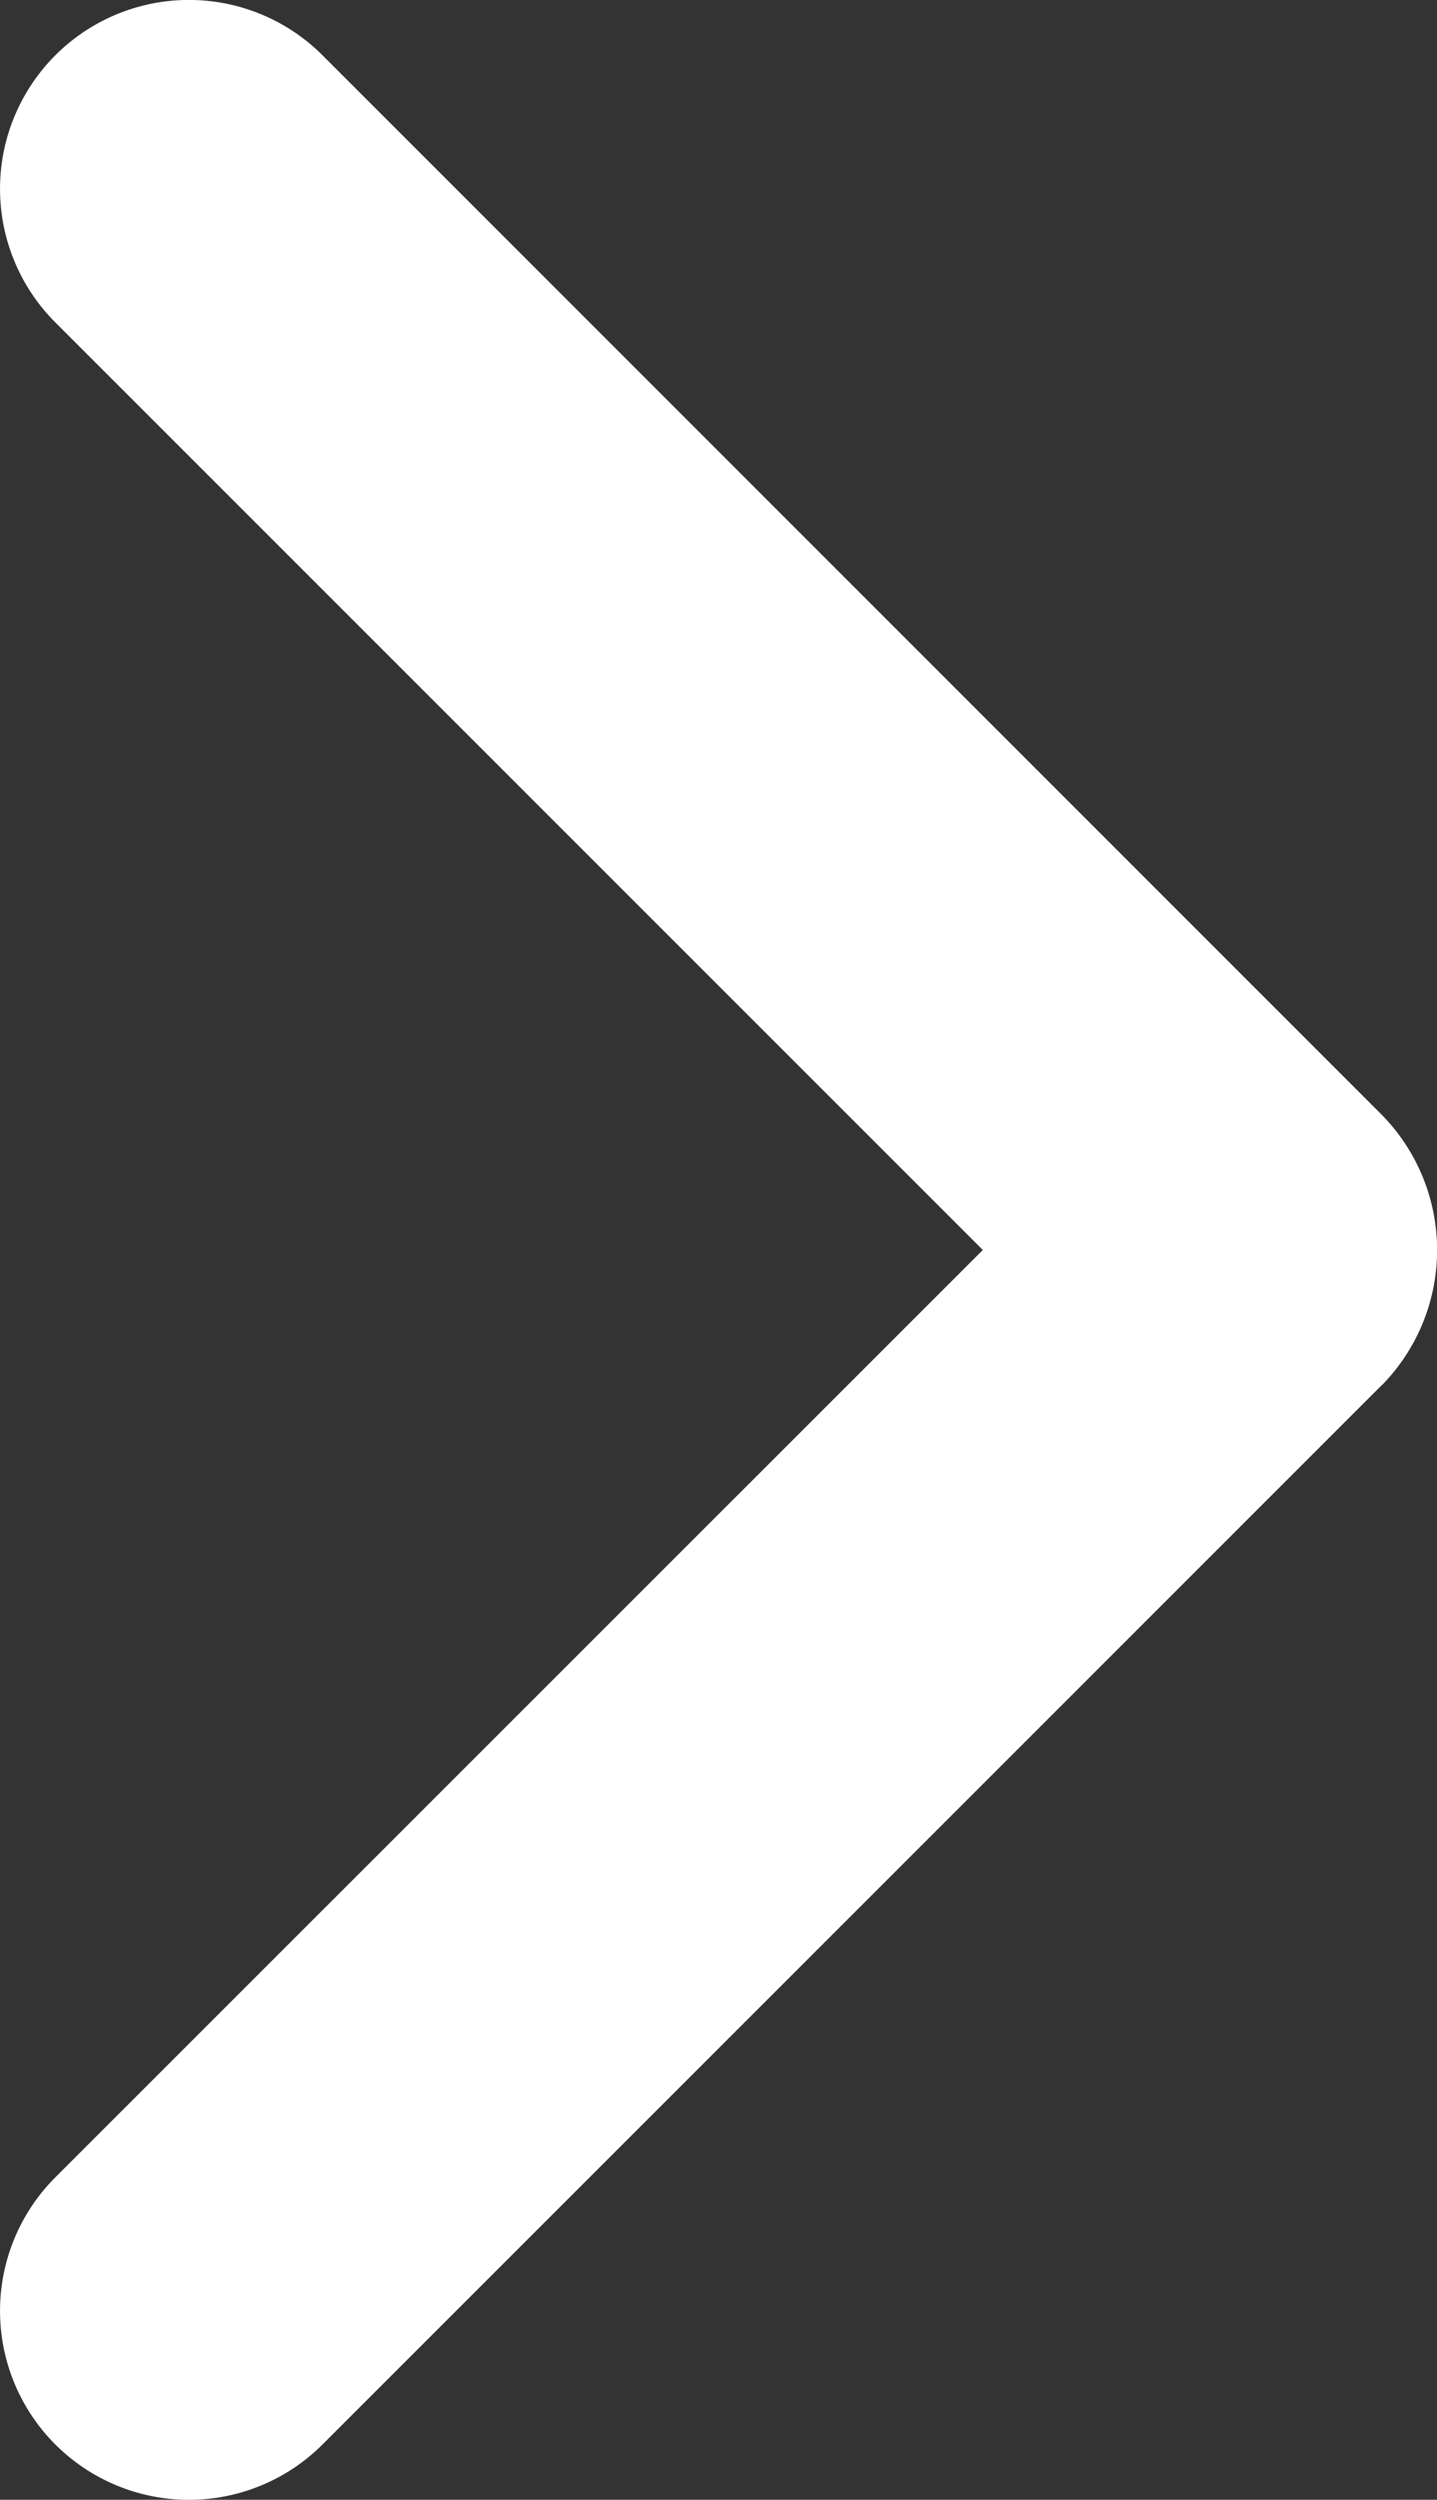 <svg id="그룹_5639" data-name="그룹 5639" xmlns="http://www.w3.org/2000/svg" width="8.378" height="14.573" viewBox="0 0 8.378 14.573">
  <rect x="0" y="0" width="8.378" height="14.573" fill="#333333" stroke="none"/>
  <defs>
    <style>
      .cls-1 {
        fill: #fff;
      }
    </style>
  </defs>
  <g id="그룹_310" data-name="그룹 310" transform="translate(0 0)">
    <path id="패스_144" data-name="패스 144" class="cls-1" d="M8.057,8.074,1.88,14.251A1.1,1.1,0,0,1,.323,12.693L5.73,7.287.323,1.88A1.1,1.1,0,1,1,1.88.322L8.057,6.5a1.125,1.125,0,0,1,0,1.575Z" transform="translate(0 0)"/>
  </g>
</svg>
